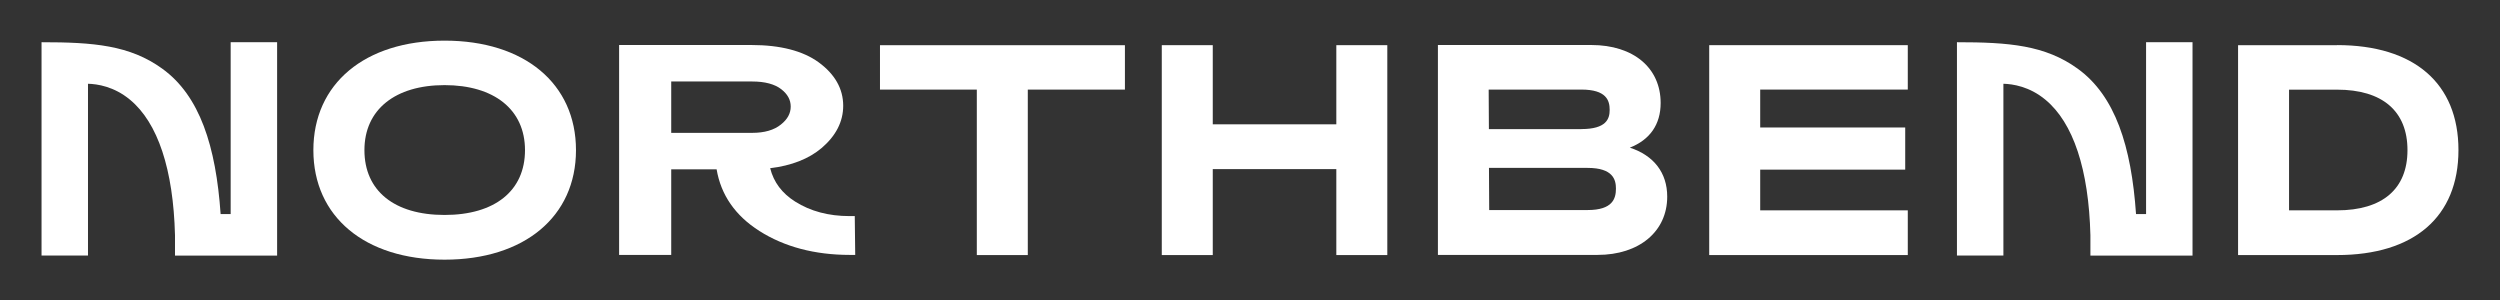 <svg viewBox="0 0 331 39.75" xmlns="http://www.w3.org/2000/svg"><rect x="0" y="0" width="331" height="39.75" fill="#333333" stroke="none"/><g fill="#fff"><path d="m104.69 14.11c0 .9-.42 1.68-1.3 2.38-.9.73-2.18 1.1-3.79 1.1h-10.73v-6.8h10.73c1.68 0 2.98.35 3.85 1.03.83.65 1.24 1.4 1.24 2.29m7.78 14.5c-2.75 0-5.17-.64-7.19-1.92-1.75-1.11-2.84-2.56-3.31-4.42 2.83-.34 5.12-1.24 6.81-2.67 1.89-1.61 2.86-3.49 2.86-5.6 0-2.24-1.1-4.18-3.25-5.75-2.09-1.52-5.08-2.29-8.88-2.29h-17.54v27.79h6.9v-11.33h6.01c.57 3.39 2.47 6.13 5.66 8.16 3.31 2.1 7.33 3.17 11.98 3.17h.71l-.06-5.14h-.69z"/><path d="m69.51 19.88c0 5.37-3.98 8.58-10.65 8.58s-10.61-3.21-10.61-8.58 4.07-8.61 10.61-8.61 10.65 3.22 10.65 8.61m-10.65-14.5c-10.55 0-17.37 5.69-17.37 14.5s6.82 14.5 17.37 14.5 17.4-5.69 17.4-14.5-6.83-14.5-17.4-14.5"/><path d="m116.51 11.86h12.82v21.91h6.75v-21.91h12.86v-5.88h-32.43z"/><path d="m176.93 16.46h-16.36v-10.48h-6.75v27.79h6.75v-11.38h16.36v11.38h6.75v-27.79h-6.75z"/><path d="m213.95 24.97c0 1.32-.43 2.84-3.75 2.84h-13.03l-.03-5.58h13.06c3.36 0 3.75 1.56 3.75 2.73m-4.58-7.86h-12.24l-.03-5.24h12.27c3.32 0 3.75 1.44 3.75 2.69 0 1.18-.43 2.54-3.75 2.54m6.42 2.46c2.66-1.04 4.08-3.07 4.08-5.91 0-4.66-3.6-7.68-9.18-7.68h-20.31v27.79h21.14c5.51 0 9.22-3.1 9.22-7.71 0-3.18-1.79-5.46-4.95-6.49"/><path d="m226.3 33.77h26.29v-5.92h-19.54v-5.39h19.2v-5.58h-19.2v-5.02h19.54v-5.88h-26.29z"/><path d="m318.75 19.88c0 5.14-3.31 7.97-9.33 7.97h-6.35v-15.98h6.35c6.02 0 9.33 2.85 9.33 8.01m-9.33-13.9h-13.1v27.79h13.1c10.22 0 16.08-5.07 16.08-13.9s-5.86-13.9-16.08-13.9"/><path d="m275.08 9.09c4.98 3.59 7.11 10.28 7.73 19.25h1.33v-22.75h6.15v28.25h-13.52v-2.69c-.22-8.71-2.27-14.9-5.96-17.95-2.12-1.76-4.34-2.08-5.56-2.11v22.74h-6.15v-28.24c6.88 0 11.68.39 15.98 3.5"/><path d="m21.48 9.09c4.98 3.59 7.11 10.28 7.73 19.25h1.33v-22.75h6.15v28.25h-13.52v-2.69c-.22-8.71-2.27-14.9-5.96-17.95-2.12-1.76-4.34-2.08-5.56-2.11v22.74h-6.15v-28.24c6.88 0 11.68.39 15.98 3.5"/></g></svg>